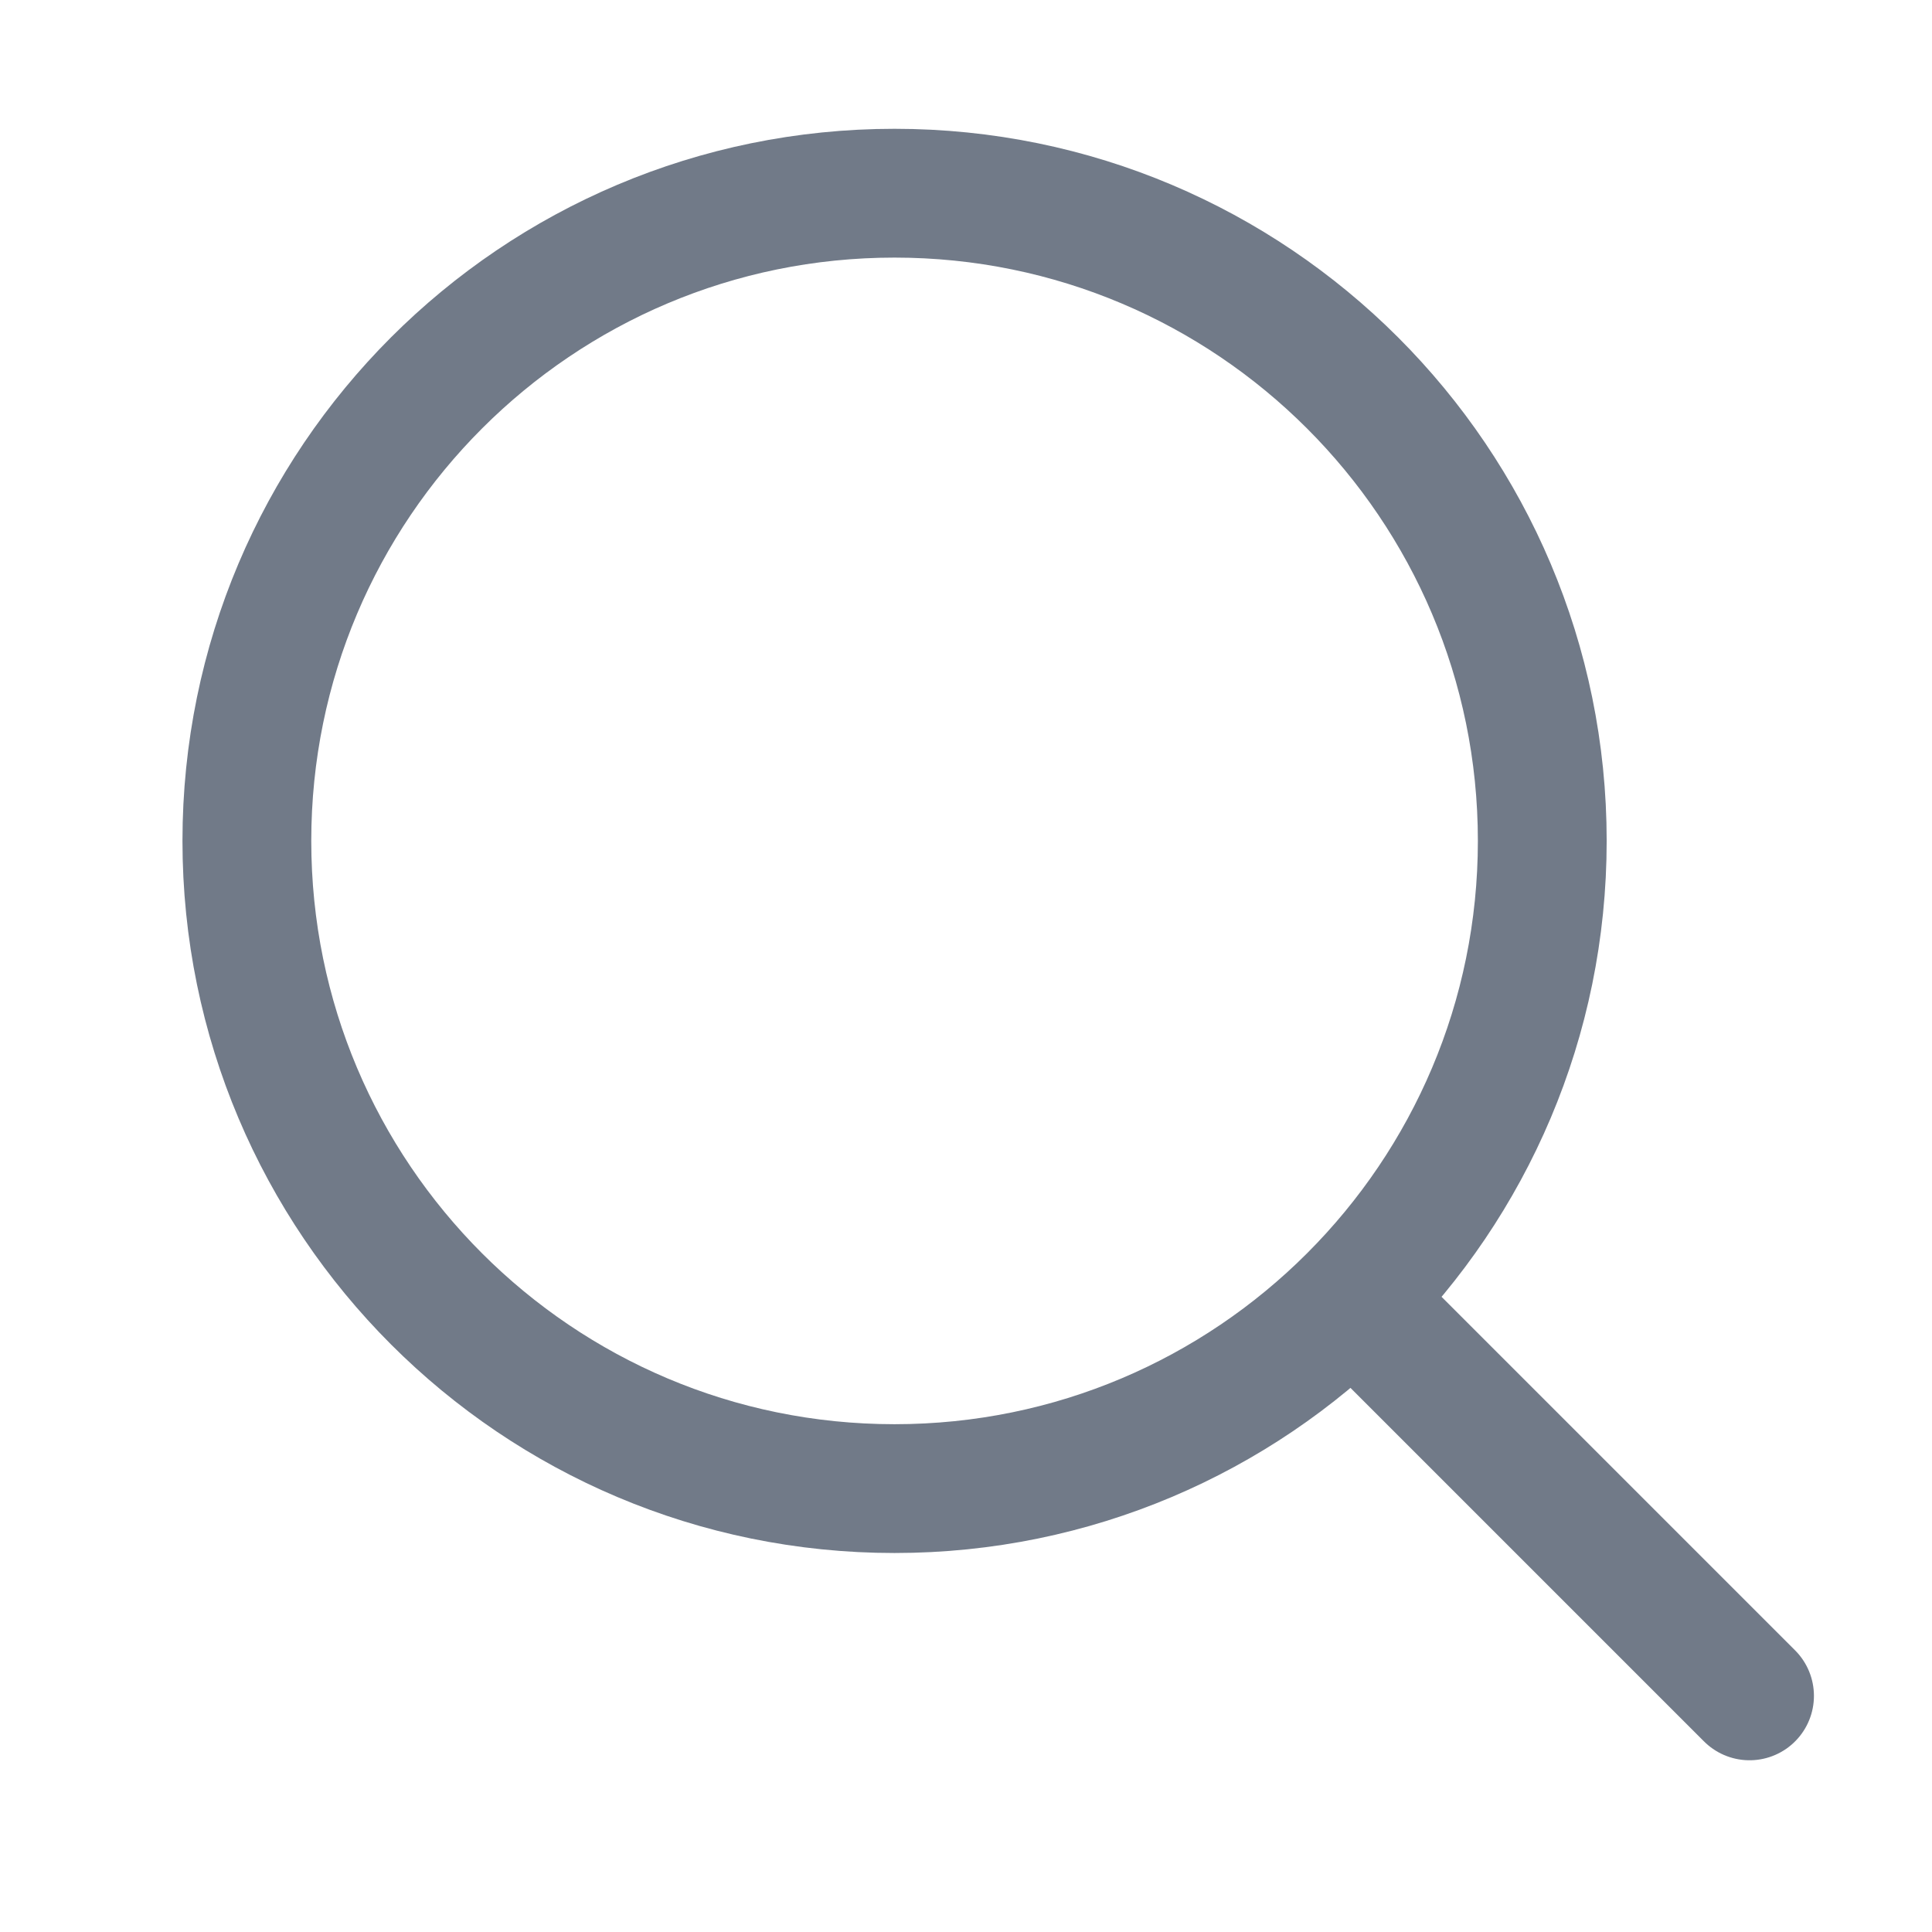 <svg xmlns="http://www.w3.org/2000/svg" width="18" height="18" fill="none">
  <path stroke="#717A88" stroke-linecap="round" stroke-linejoin="round" stroke-width="1.2"
        d="m16.3 15.8-3.621-3.621M2.3 7.834c0-3.333 2.702-6.034 6.034-6.034 3.333 0 6.035 2.702 6.035 6.034 0 3.333-2.702 6.035-6.035 6.035-3.333 0-6.034-2.702-6.034-6.035Z"></path>
</svg>
